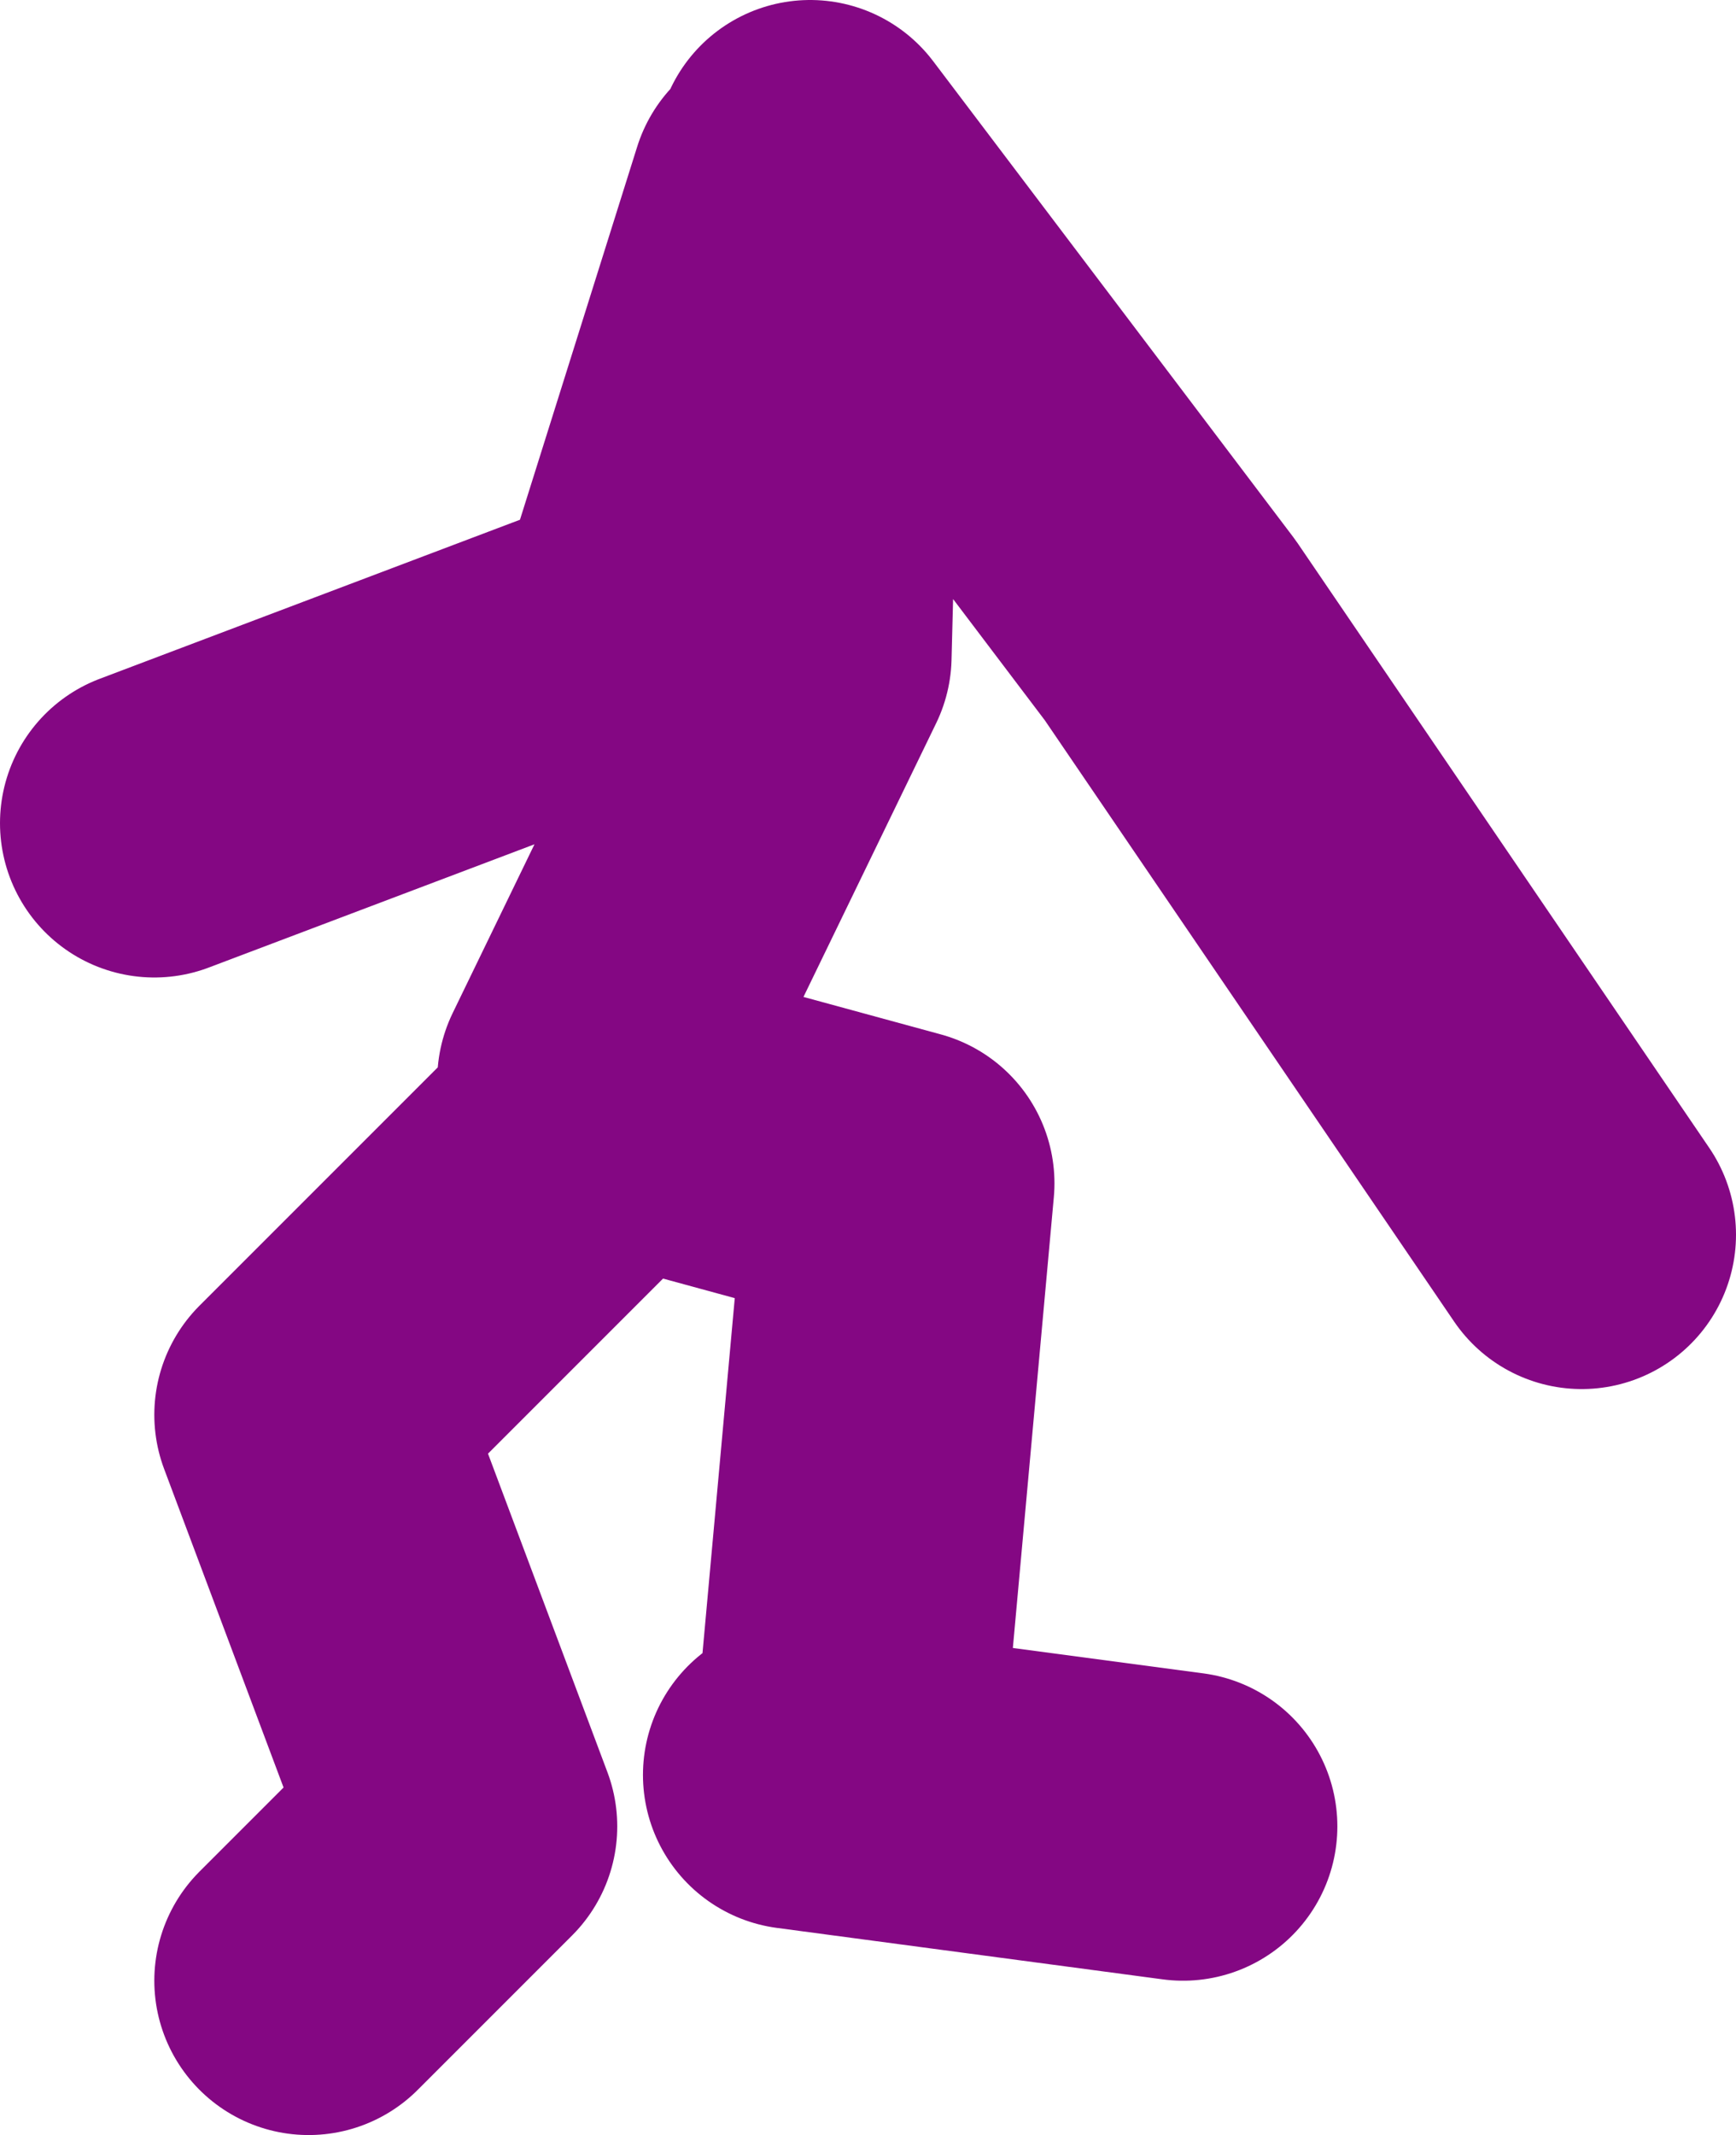 <?xml version="1.0" encoding="UTF-8" standalone="no"?>
<svg xmlns:xlink="http://www.w3.org/1999/xlink" height="41.5px" width="33.75px" xmlns="http://www.w3.org/2000/svg">
  <g transform="matrix(1.0, 0.0, 0.0, 1.0, 52.0, 15.65)">
    <path d="M-36.75 -11.9 L-39.5 -3.15 M-40.5 5.35 L-36.5 -2.9 -36.25 -12.65 -29.25 -3.4 -21.25 8.35 M-35.5 18.35 L-34.5 7.35 -40.0 5.85 -46.0 11.85 -43.0 19.85 -46.0 22.85 M-36.5 18.85 L-29.0 19.85 M-39.75 -3.15 L-49.0 0.35" fill="none" stroke="#840783" stroke-linecap="round" stroke-linejoin="round" stroke-width="6.0"/>
  </g>
</svg>

